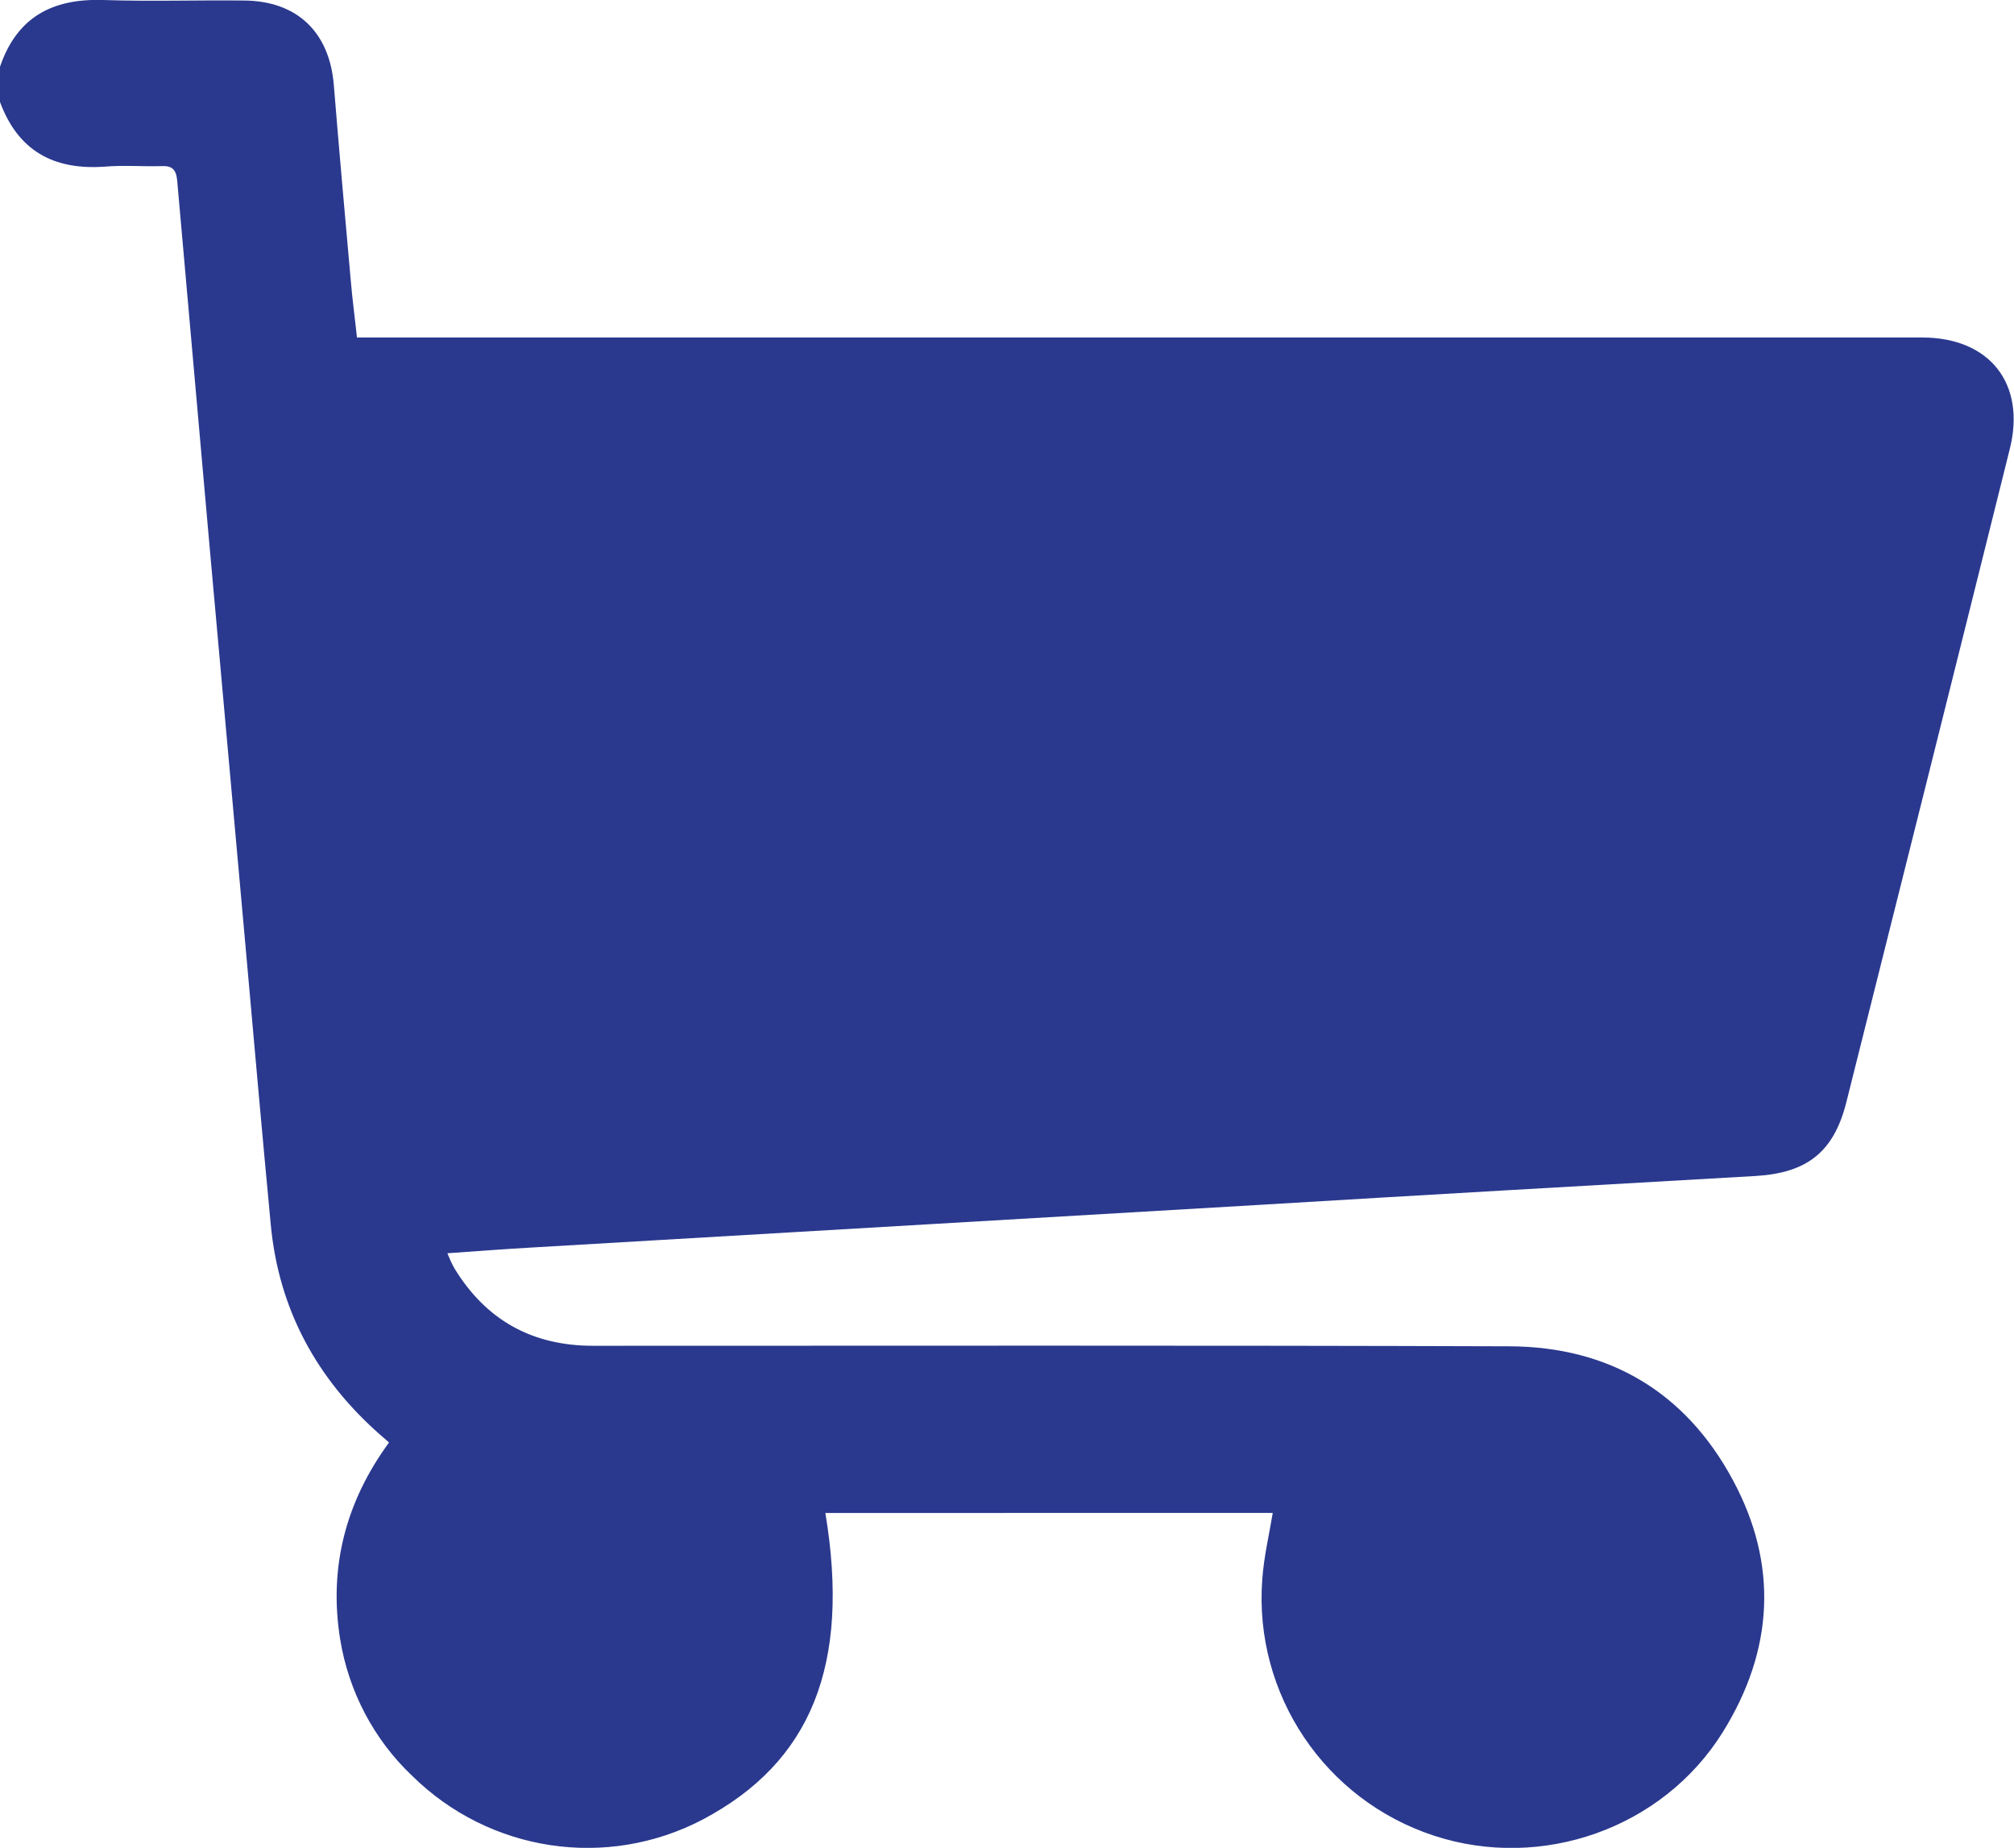 <?xml version="1.0" encoding="utf-8"?>
<!-- Generator: Adobe Illustrator 26.2.1, SVG Export Plug-In . SVG Version: 6.00 Build 0)  -->
<svg version="1.1" id="a2cb7c9b-619d-4649-b71a-97a4ae306777"
	 xmlns="http://www.w3.org/2000/svg" xmlns:xlink="http://www.w3.org/1999/xlink" x="0px" y="0px" viewBox="0 0 383.1 351.5"
	 style="enable-background:new 0 0 383.1 351.5;" xml:space="preserve">
<style type="text/css">
	.st0{fill:#2A398E;}
</style>
<path class="st0" d="M0,19.4v-6.7C3.2,3.3,9.9-0.3,19.6,0c9,0.3,18,0,26.9,0.1c10.1,0.1,16.2,6.1,17,16.1c1,12.3,2.1,24.6,3.2,36.9
	c0.3,3.7,0.8,7.3,1.2,11.1h5.4c97.4,0,194.9,0,292.3,0c12.9,0,19.8,8.8,16.7,21.2c-10.3,41.4-20.7,82.9-31.1,124.3
	c-2.4,9.5-7.5,13.4-17.2,14c-31.5,1.8-63,3.6-94.5,5.5c-46.1,2.7-92.1,5.4-138.2,8.1c-5.3,0.3-10.6,0.7-16.2,1.1
	c0.4,1,0.8,1.9,1.3,2.8c6,9.9,14.8,14.8,26.4,14.8c58.1,0,116.3-0.1,174.4,0.1c18.9,0.1,33.4,8.7,42.4,25.4
	c8.7,16.1,7.8,32.4-1.9,48c-11.4,18.3-34.4,26.4-54.9,19.7c-20.8-6.8-34.3-26.9-32.7-48.7c0.3-4.3,1.3-8.5,2-12.7H157
	c4.8,28.9-2.7,47.4-23.3,58.3c-18.3,9.6-40.6,6.2-55.3-8.3c-7.3-6.9-12.1-16.1-13.7-26c-2.2-13.7,1.1-26.2,9.3-37.4
	c-0.7-0.6-1.1-1-1.6-1.4C60.2,262.3,53,249,51.5,232.9c-1.6-16.9-3.1-33.8-4.6-50.7c-2.4-26.7-4.8-53.4-7.2-80.1
	c-2-22.6-4-45.2-6-67.8c-0.2-2.1-1-2.8-3-2.7c-3.6,0.1-7.3-0.2-10.8,0.1C10.1,32.4,3.4,28.6,0,19.4z"/>
</svg>

